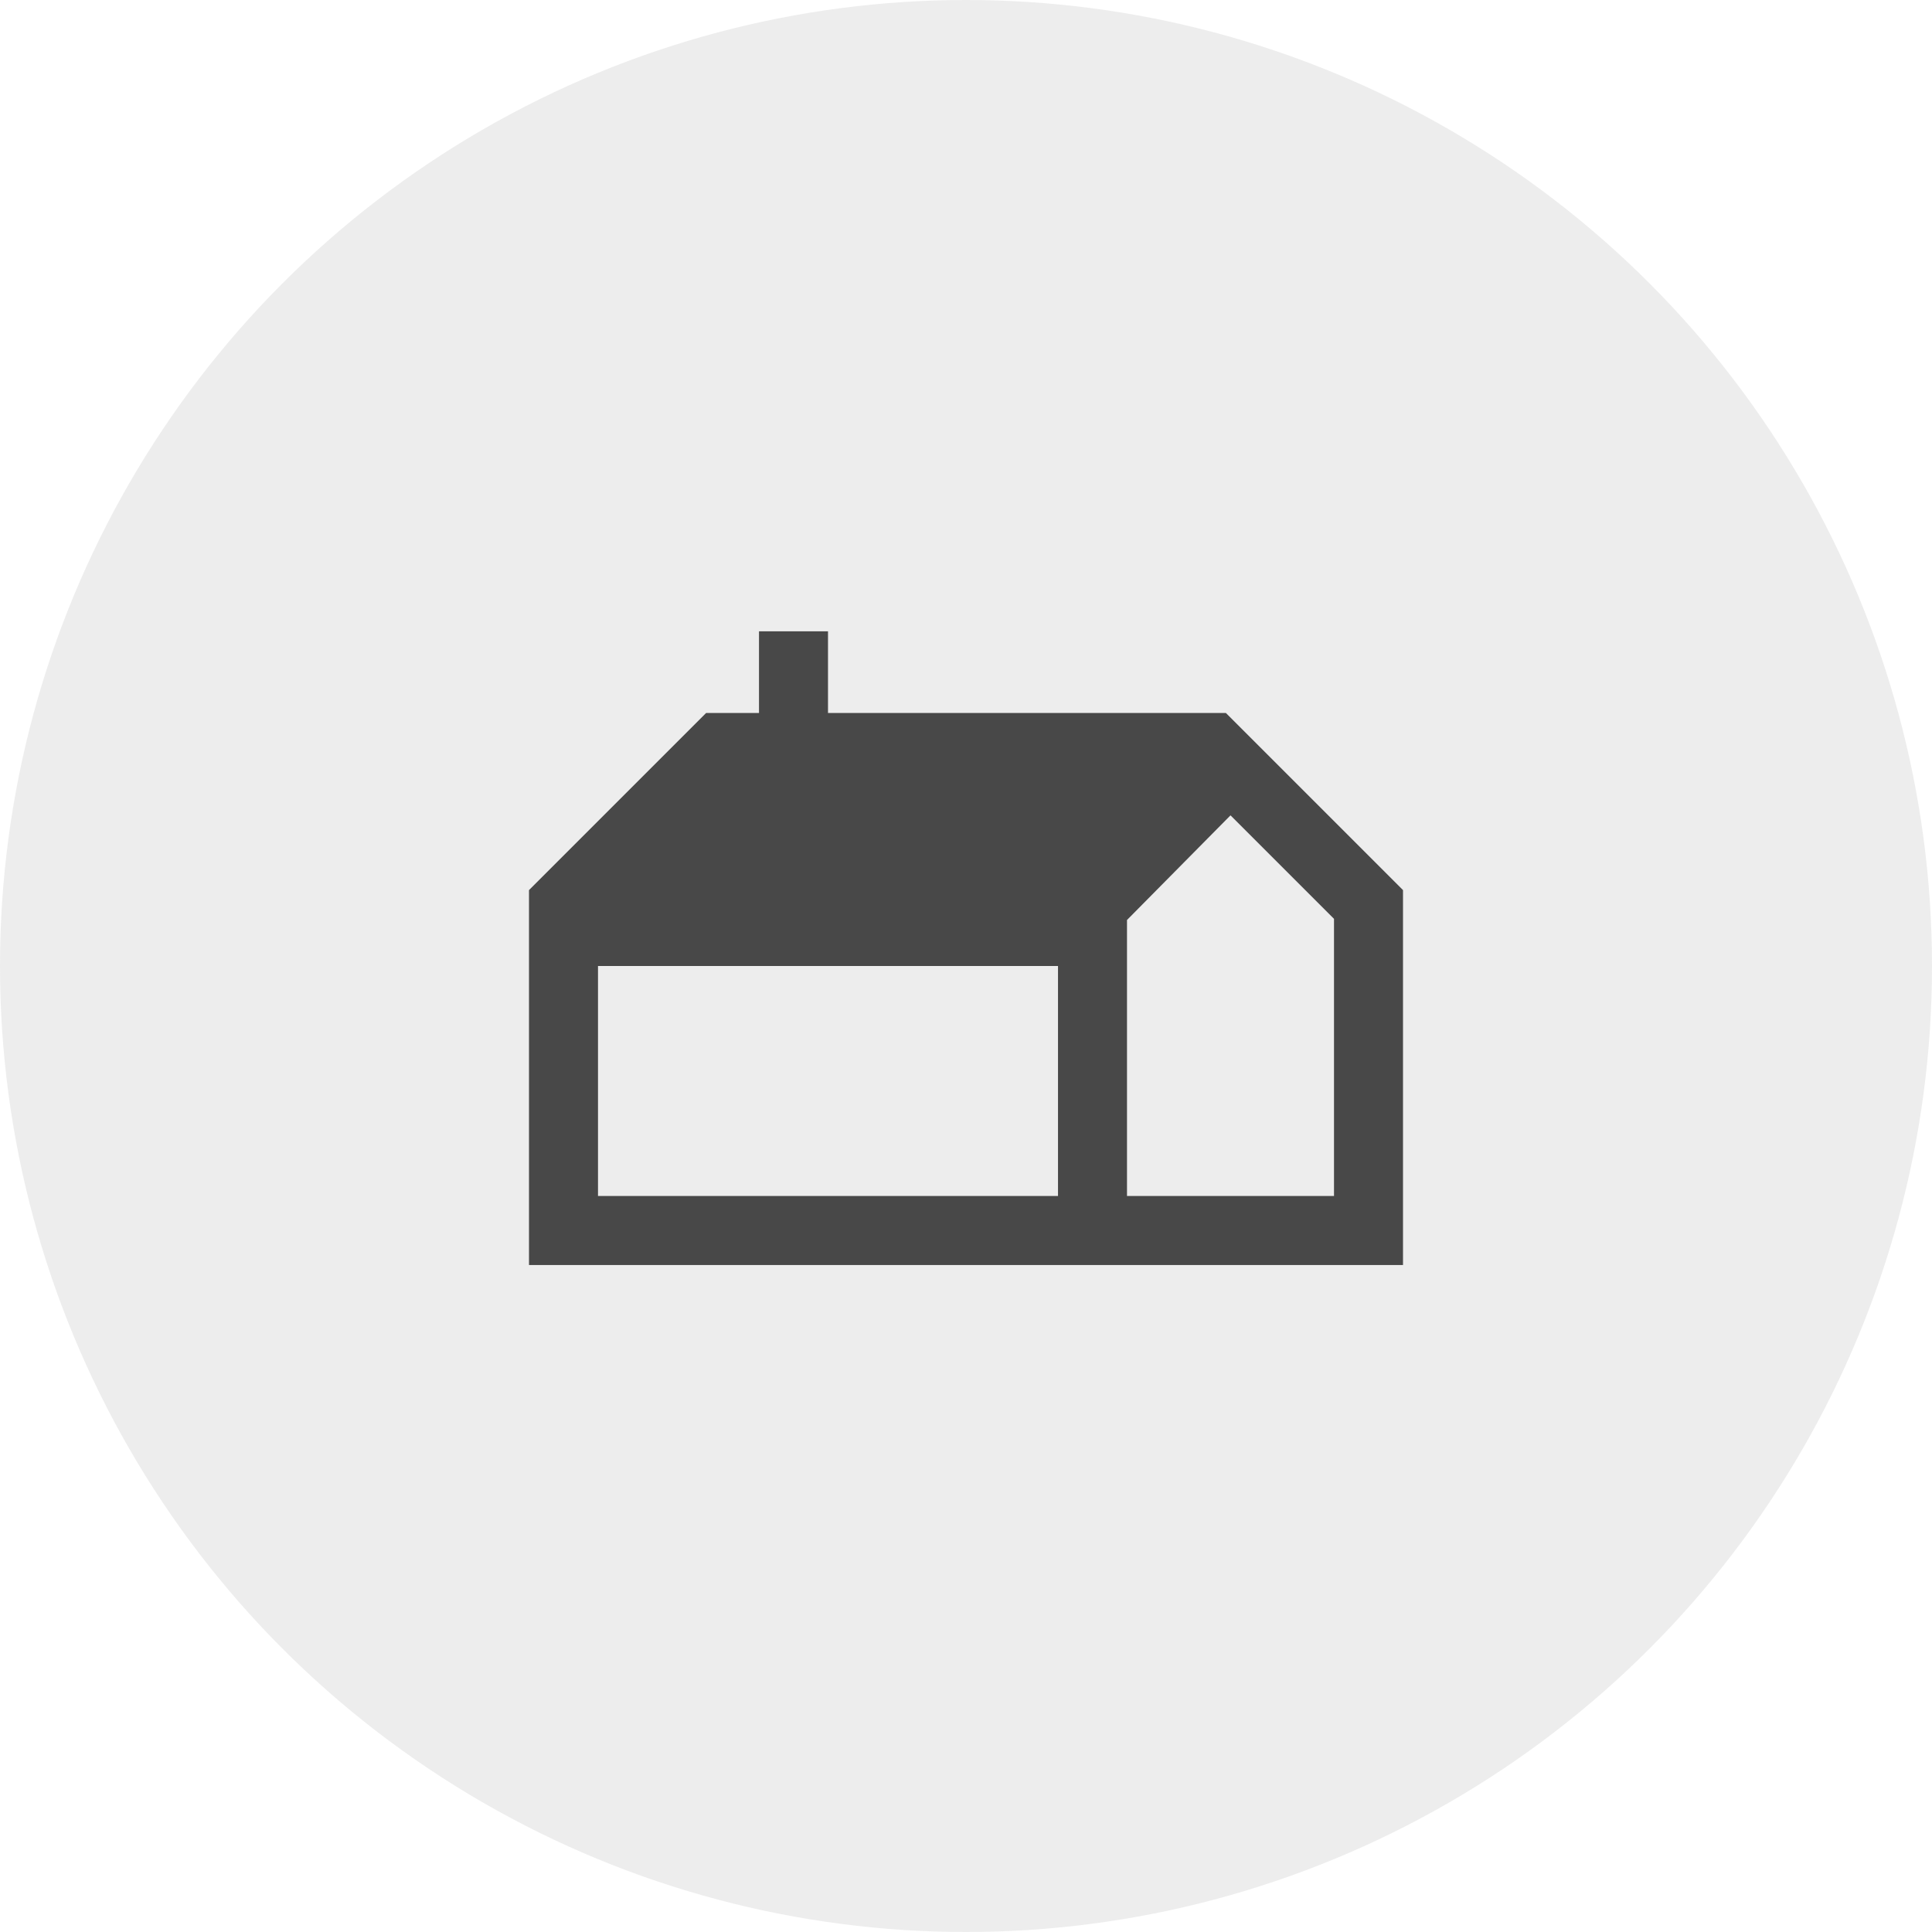 <svg width="42" height="42" viewBox="0 0 42 42" fill="none" xmlns="http://www.w3.org/2000/svg">
<circle cx="21" cy="21" r="21" fill="#484848" fill-opacity="0.1"/>
<mask id="mask0_1294_9892" style="mask-type:alpha" maskUnits="userSpaceOnUse" x="9" y="9" width="24" height="24">
<rect x="9" y="9" width="24" height="24" fill="#D9D9D9"/>
</mask>
<g mask="url(#mask0_1294_9892)">
<path d="M11.5 27.5V19.35L15.35 15.5H16.5V13.725H18V15.5H26.65L30.5 19.35V27.5H11.5ZM24.5 26H29V19.975L26.75 17.725L24.5 20V26ZM13 26H23V21H13V26Z" fill="#484848"/>
</g>
</svg>
